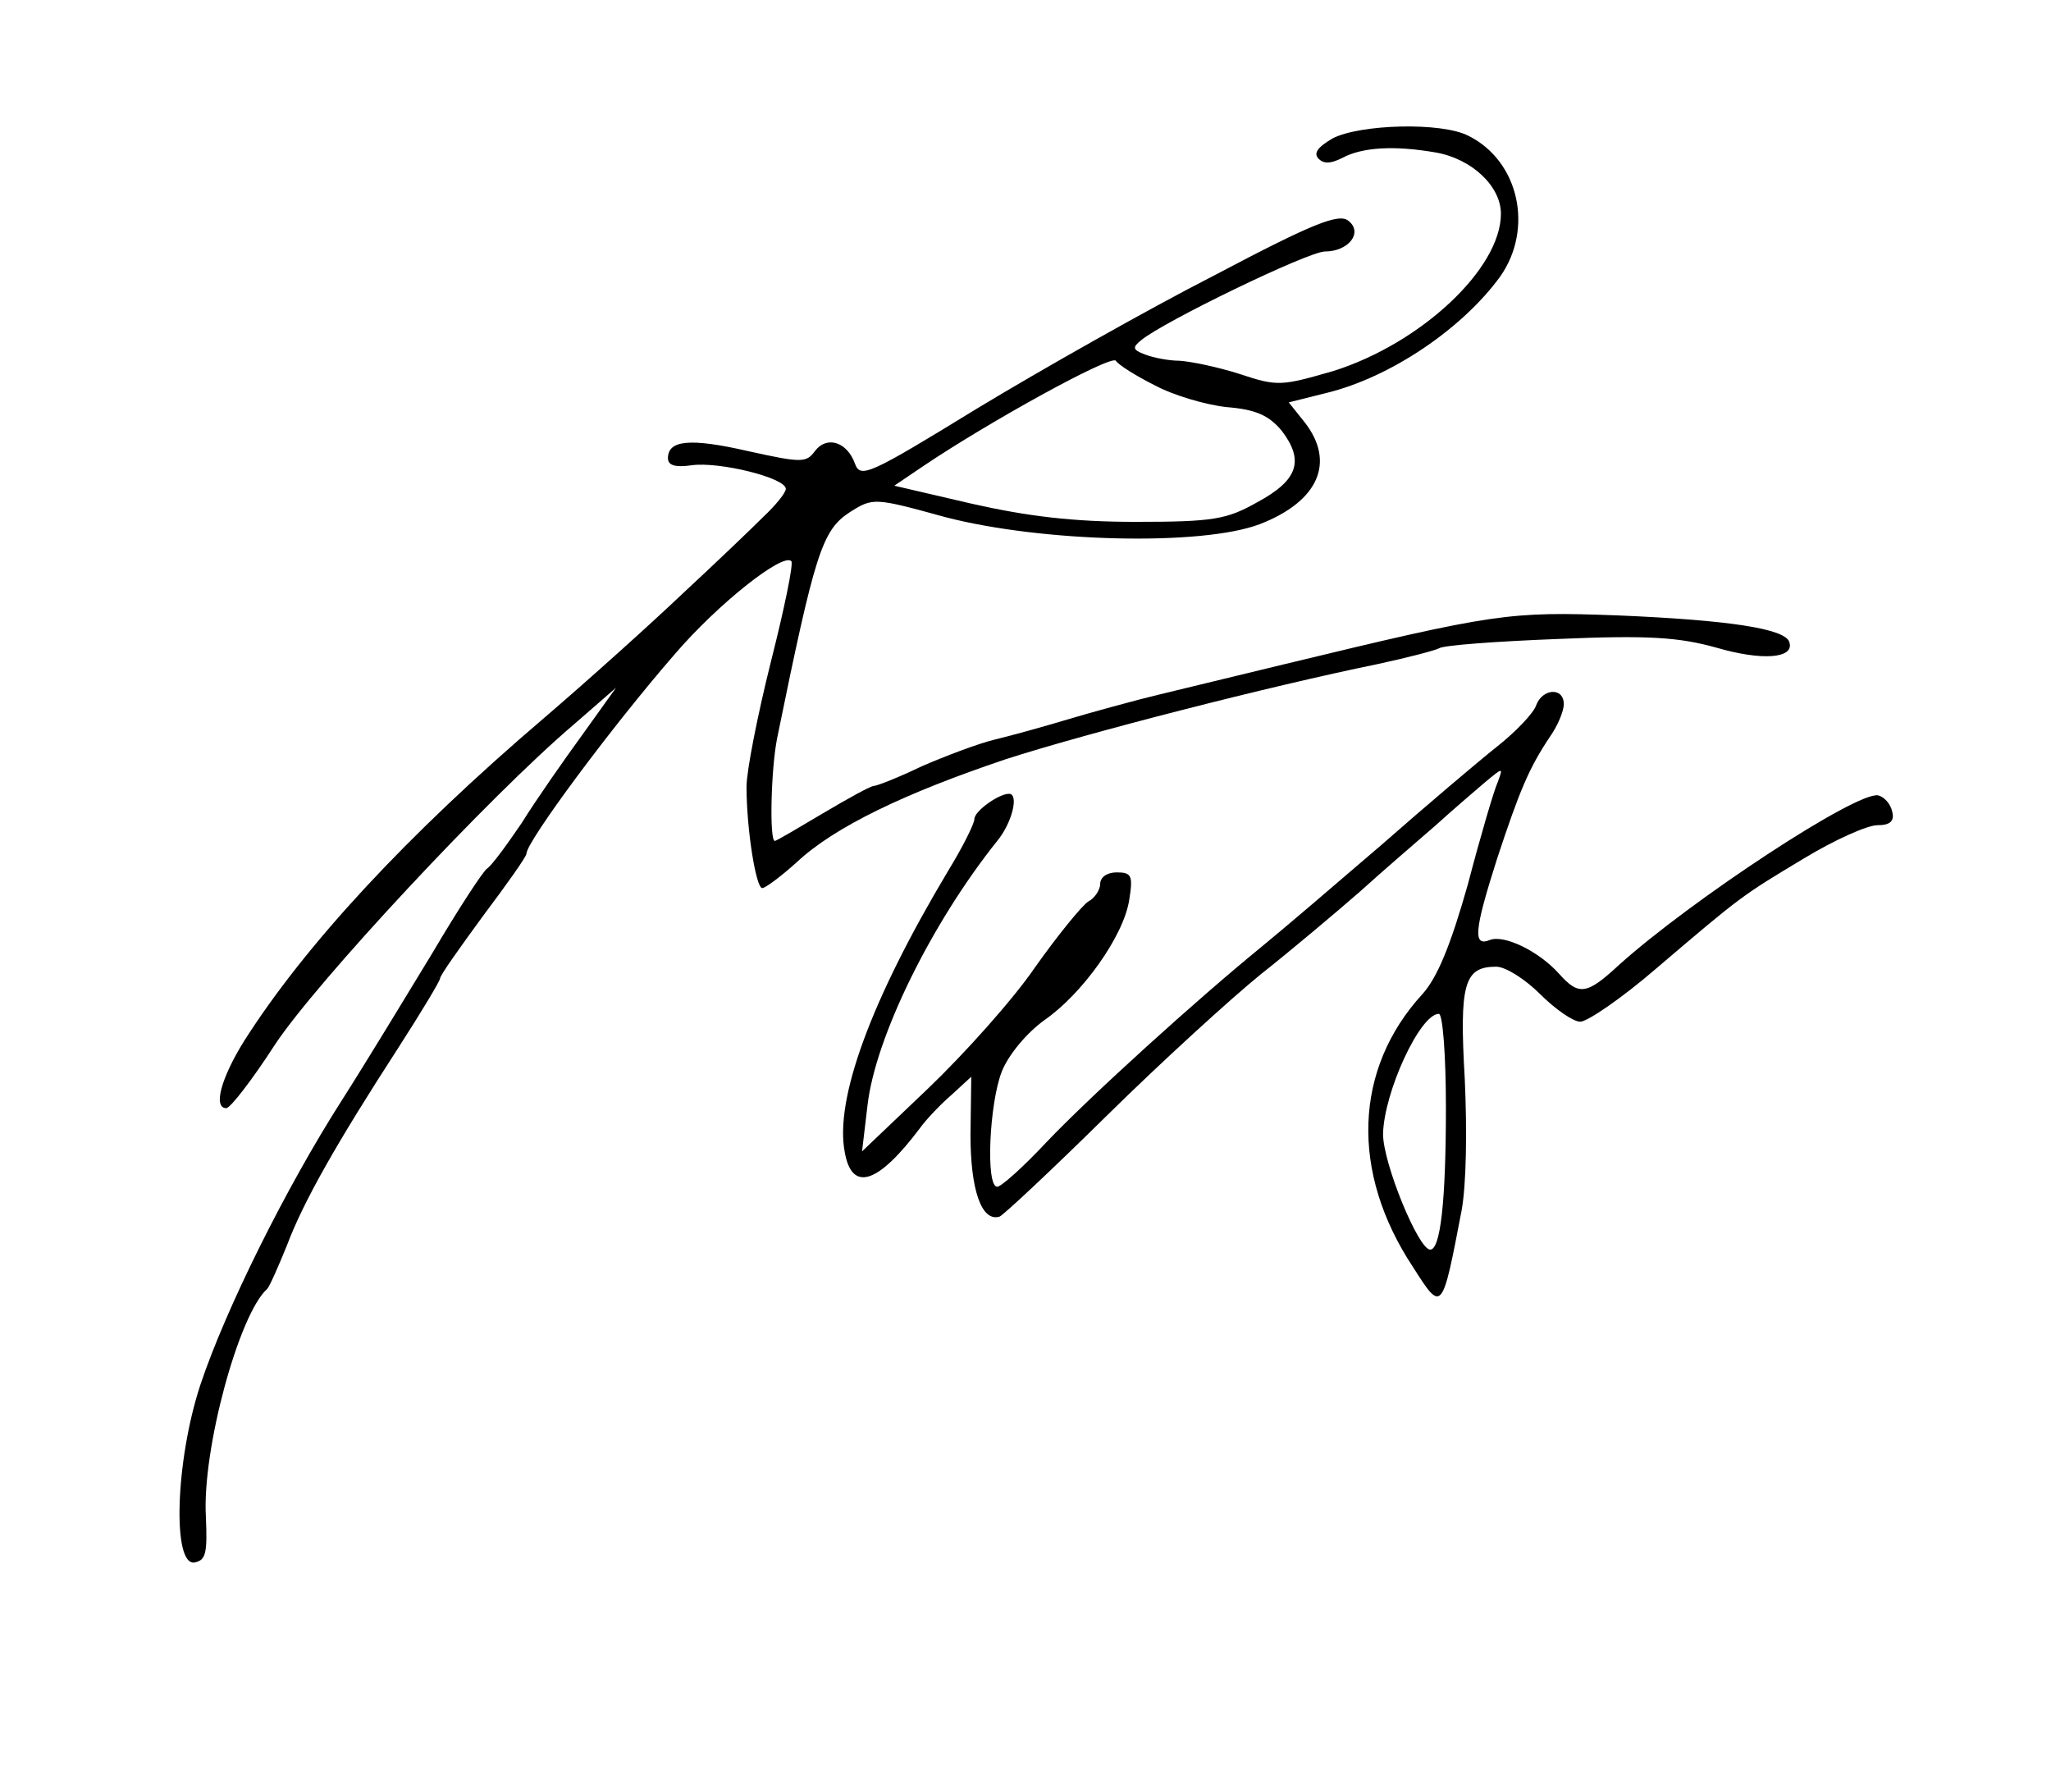 <?xml version="1.0" standalone="no"?>
<!DOCTYPE svg PUBLIC "-//W3C//DTD SVG 20010904//EN"
 "http://www.w3.org/TR/2001/REC-SVG-20010904/DTD/svg10.dtd">
<svg version="1.0" xmlns="http://www.w3.org/2000/svg"
 width="261pt" height="228pt" viewBox="0 0 261 228"
 preserveAspectRatio="xMidYMid meet">
<g transform="translate(0,228) scale(0.1,-0.1)"
fill="#000000" stroke="none">
<path d="M1696 2104 c-19 -11 -25 -19 -18 -26 7 -7 16 -6 30 1 26 14 67 16
119 7 46 -8 83 -43 83 -78 0 -70 -102 -165 -213 -200 -66 -19 -71 -20 -119 -4
-28 9 -62 16 -77 17 -14 0 -34 4 -44 8 -16 6 -16 9 -5 18 29 24 213 113 234
113 30 0 49 24 30 39 -12 10 -45 -3 -170 -69 -86 -44 -222 -121 -303 -170
-137 -84 -148 -89 -155 -70 -10 28 -36 36 -51 16 -11 -15 -17 -15 -85 0 -74
17 -102 14 -102 -9 0 -9 9 -12 30 -9 35 5 120 -16 120 -30 0 -5 -13 -21 -29
-36 -15 -15 -61 -59 -102 -97 -41 -39 -120 -110 -176 -158 -176 -150 -305
-290 -382 -411 -30 -48 -40 -86 -23 -86 5 0 33 36 62 81 53 80 273 316 380
407 l54 47 -43 -60 c-24 -33 -59 -83 -77 -112 -19 -28 -38 -54 -44 -58 -5 -3
-37 -52 -70 -108 -34 -56 -85 -140 -115 -187 -71 -111 -148 -266 -180 -362
-32 -97 -36 -232 -7 -226 14 3 16 12 14 58 -5 85 42 258 78 290 3 3 14 28 25
55 21 56 63 130 142 252 29 45 53 85 53 88 0 4 25 39 55 80 30 40 55 75 55 79
0 15 108 161 189 254 54 63 137 129 148 118 3 -3 -9 -61 -26 -128 -17 -68 -31
-139 -31 -159 0 -54 12 -129 20 -129 4 0 24 15 44 33 48 45 138 88 266 131
102 33 336 93 473 121 37 8 72 17 78 20 5 4 74 9 152 12 116 5 154 2 201 -11
58 -17 100 -14 93 7 -5 17 -76 28 -219 34 -138 5 -154 3 -423 -62 -82 -20
-166 -40 -185 -45 -19 -5 -60 -16 -90 -25 -30 -9 -73 -21 -94 -26 -21 -5 -63
-21 -93 -34 -29 -14 -57 -25 -61 -25 -4 0 -33 -16 -65 -35 -32 -19 -59 -35
-61 -35 -7 0 -5 91 3 131 48 235 57 264 92 287 30 19 31 19 122 -6 123 -32
326 -37 400 -9 75 29 97 79 57 130 l-20 25 48 12 c82 20 173 82 221 148 43 61
24 147 -40 179 -34 18 -138 15 -173 -3z m-227 -314 c24 -13 65 -25 92 -28 38
-3 54 -11 70 -30 29 -38 21 -63 -31 -91 -39 -22 -56 -25 -155 -25 -79 0 -137
7 -208 23 l-99 23 37 25 c83 56 239 142 245 134 3 -5 25 -19 49 -31z"/>
<path d="M1955 1383 c-3 -10 -26 -34 -50 -53 -24 -19 -90 -75 -147 -125 -57
-49 -126 -108 -153 -130 -81 -66 -217 -189 -274 -249 -29 -31 -57 -56 -62 -56
-15 0 -10 107 6 147 9 22 32 49 54 65 48 33 101 107 108 153 5 31 3 35 -16 35
-12 0 -21 -6 -21 -15 0 -7 -7 -18 -15 -22 -8 -5 -39 -43 -68 -84 -28 -41 -90
-110 -136 -154 l-84 -80 7 59 c10 86 81 231 165 336 19 23 28 60 15 60 -13 0
-44 -22 -44 -32 0 -6 -15 -36 -34 -67 -98 -164 -144 -290 -131 -357 9 -51 42
-41 96 31 8 11 26 30 40 42 l25 23 -1 -74 c0 -70 14 -111 37 -104 5 2 66 59
136 128 70 69 159 150 196 180 38 30 95 78 126 105 31 28 74 65 96 84 21 19
50 44 63 55 24 20 24 20 17 1 -5 -11 -22 -69 -38 -130 -22 -78 -39 -119 -58
-140 -87 -95 -92 -226 -12 -347 37 -58 37 -59 62 72 6 33 7 101 4 167 -7 121
-1 143 40 143 12 0 37 -16 56 -35 19 -19 42 -35 51 -35 9 0 53 30 97 68 108
92 108 92 188 140 38 23 80 42 93 42 16 0 22 5 19 17 -2 10 -10 19 -18 21 -28
5 -239 -134 -330 -216 -41 -38 -51 -39 -76 -11 -26 29 -70 50 -88 43 -22 -9
-20 12 9 103 29 88 41 116 67 155 10 14 18 33 18 42 0 22 -27 20 -35 -1z
m-115 -512 c0 -120 -7 -181 -20 -181 -15 0 -60 110 -60 147 1 53 47 153 71
153 5 0 9 -53 9 -119z"/>
</g>
</svg>
